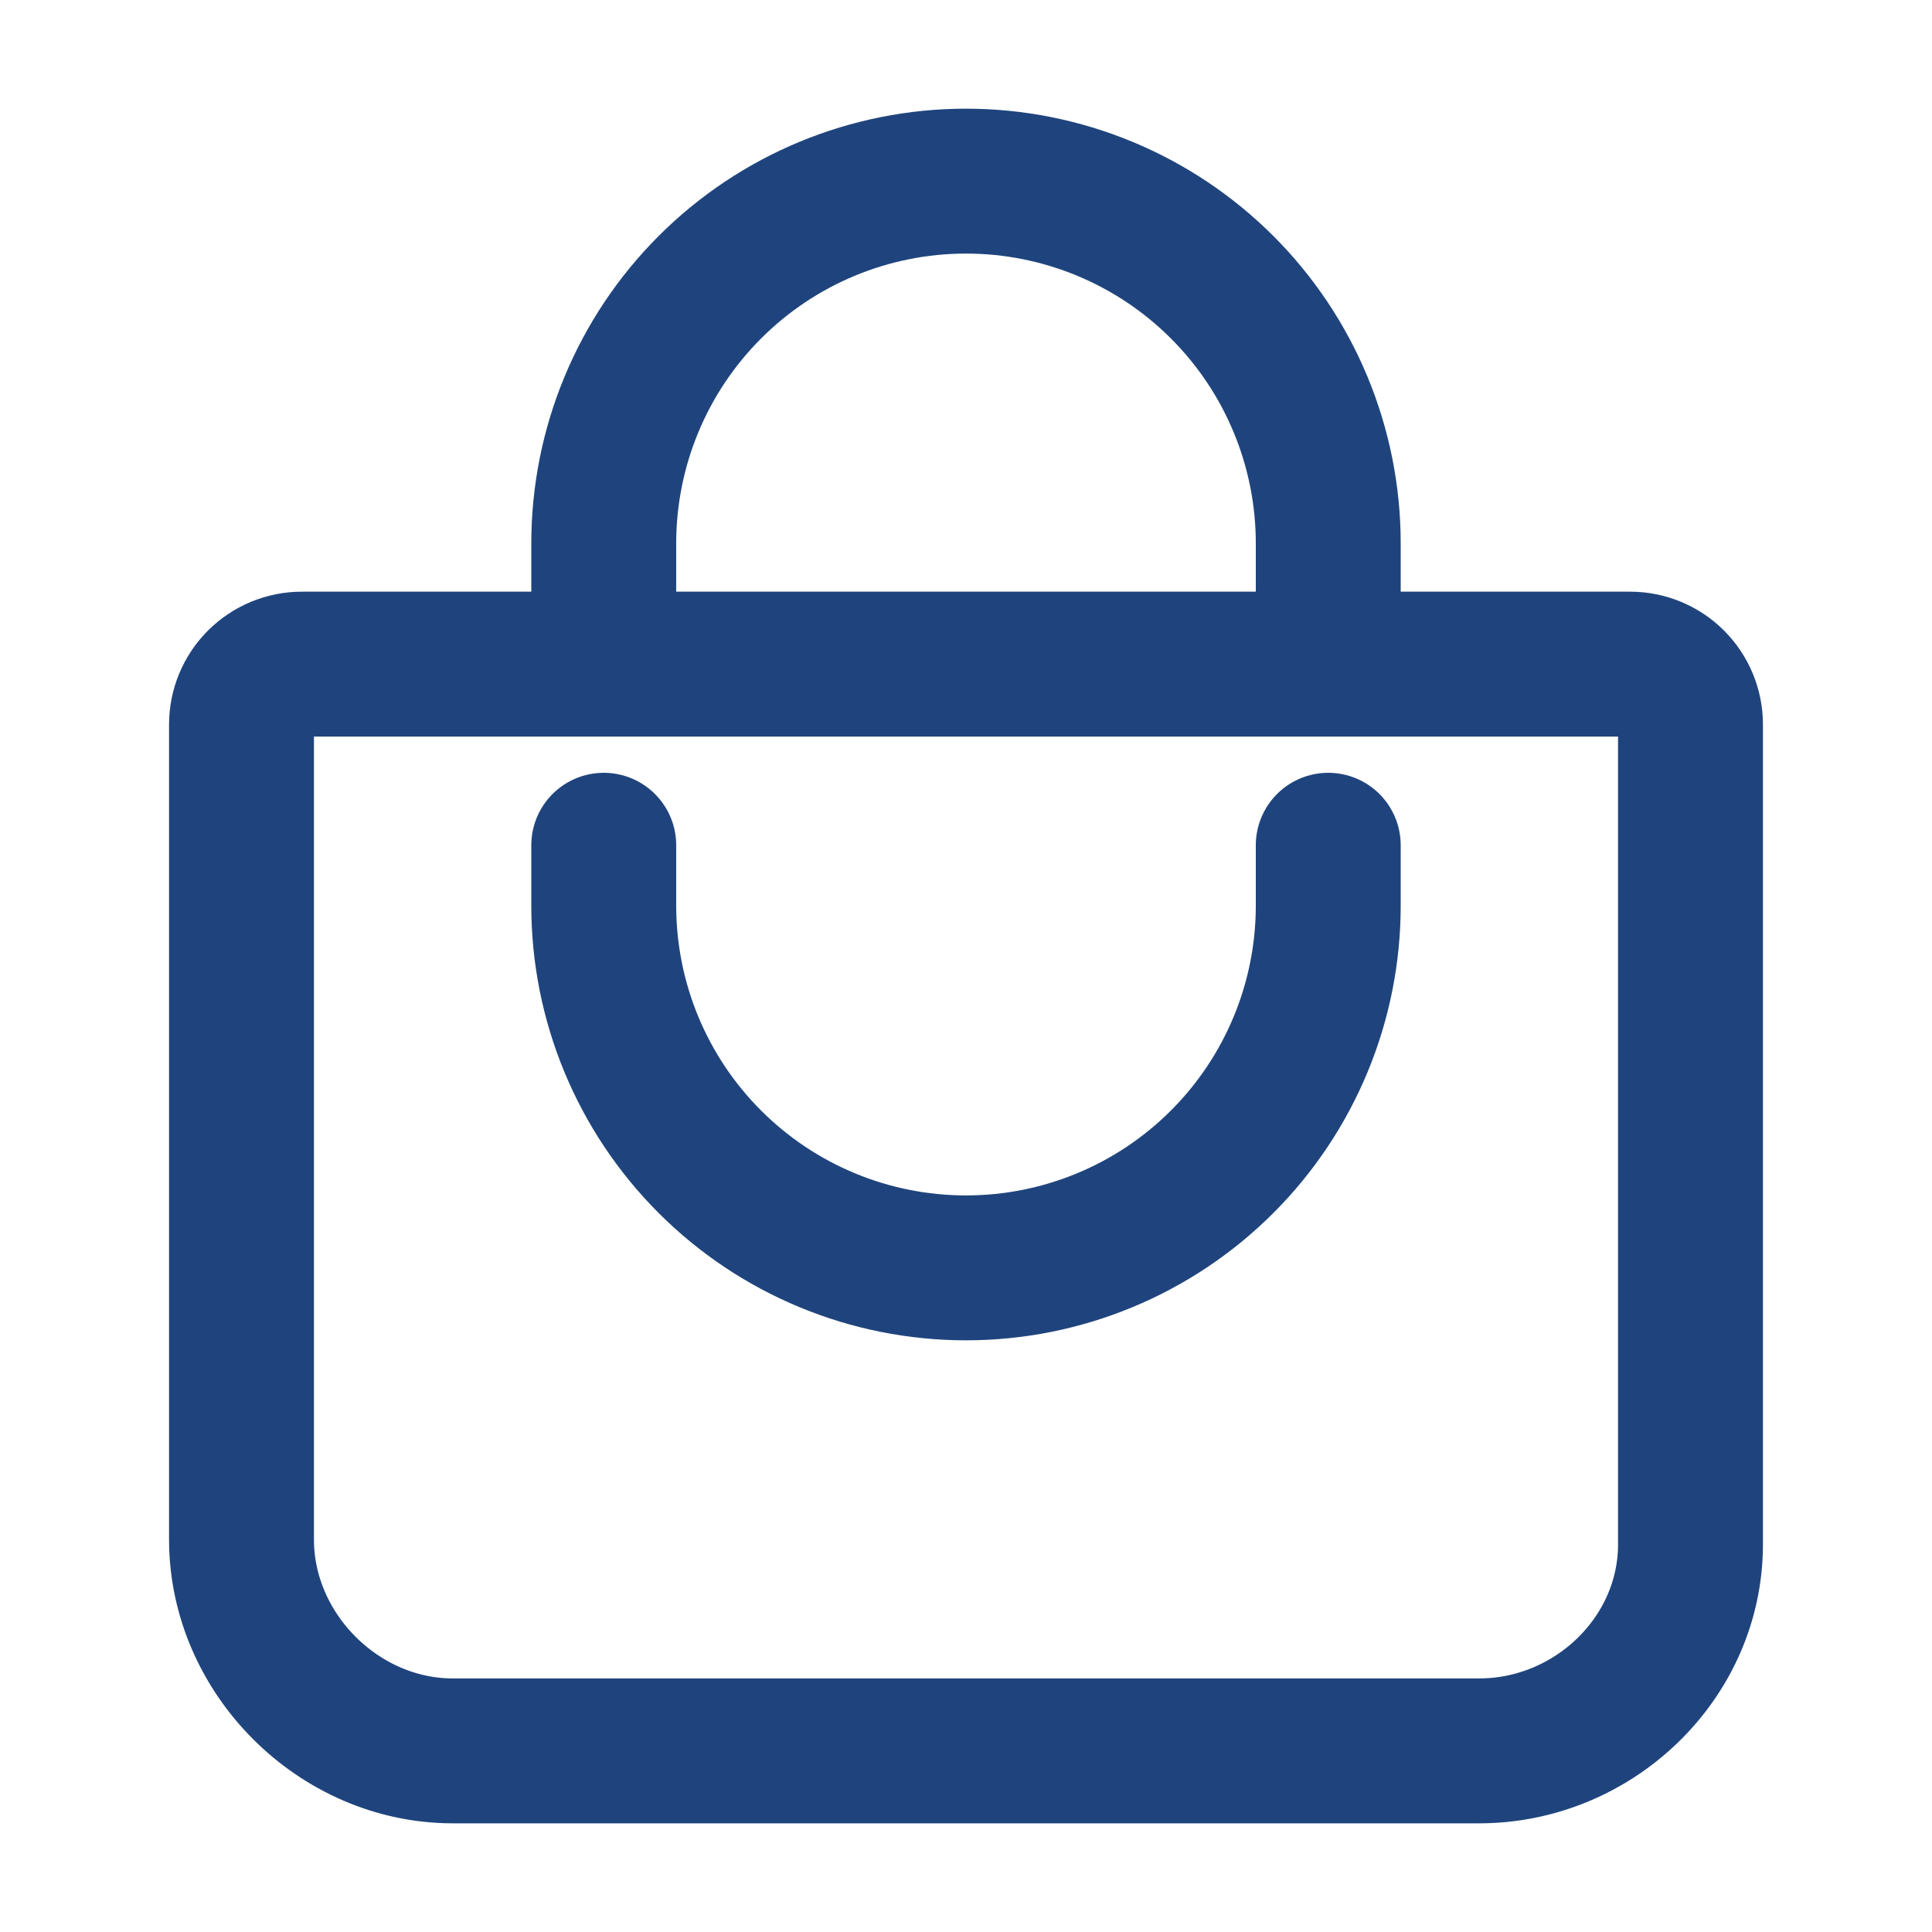 <?xml version="1.0" encoding="UTF-8"?>
<svg xmlns="http://www.w3.org/2000/svg" width="40" height="40" viewBox="0 0 40 40" fill="none">
  <path d="M12.5 13.75V11.25C12.5 9.261 13.29 7.353 14.697 5.947C16.103 4.54 18.011 3.75 20 3.75C21.989 3.75 23.897 4.54 25.303 5.947C26.71 7.353 27.5 9.261 27.5 11.25V13.75M6.25 13.75C5.918 13.75 5.601 13.882 5.366 14.116C5.132 14.351 5 14.668 5 15V31.875C5 34.237 7.013 36.25 9.375 36.25H30.625C32.987 36.25 35 34.335 35 31.973V15C35 14.668 34.868 14.351 34.634 14.116C34.4 13.882 34.081 13.75 33.75 13.75H6.25Z" stroke="#1F447D" stroke-width="3" stroke-linecap="round" stroke-linejoin="round"></path>
  <path d="M12.5 17.5V18.75C12.5 20.739 13.29 22.647 14.697 24.053C16.103 25.46 18.011 26.25 20 26.25C21.989 26.25 23.897 25.46 25.303 24.053C26.71 22.647 27.5 20.739 27.5 18.75V17.5" stroke="#1F447D" stroke-width="3" stroke-linecap="round" stroke-linejoin="round"></path>
</svg>
